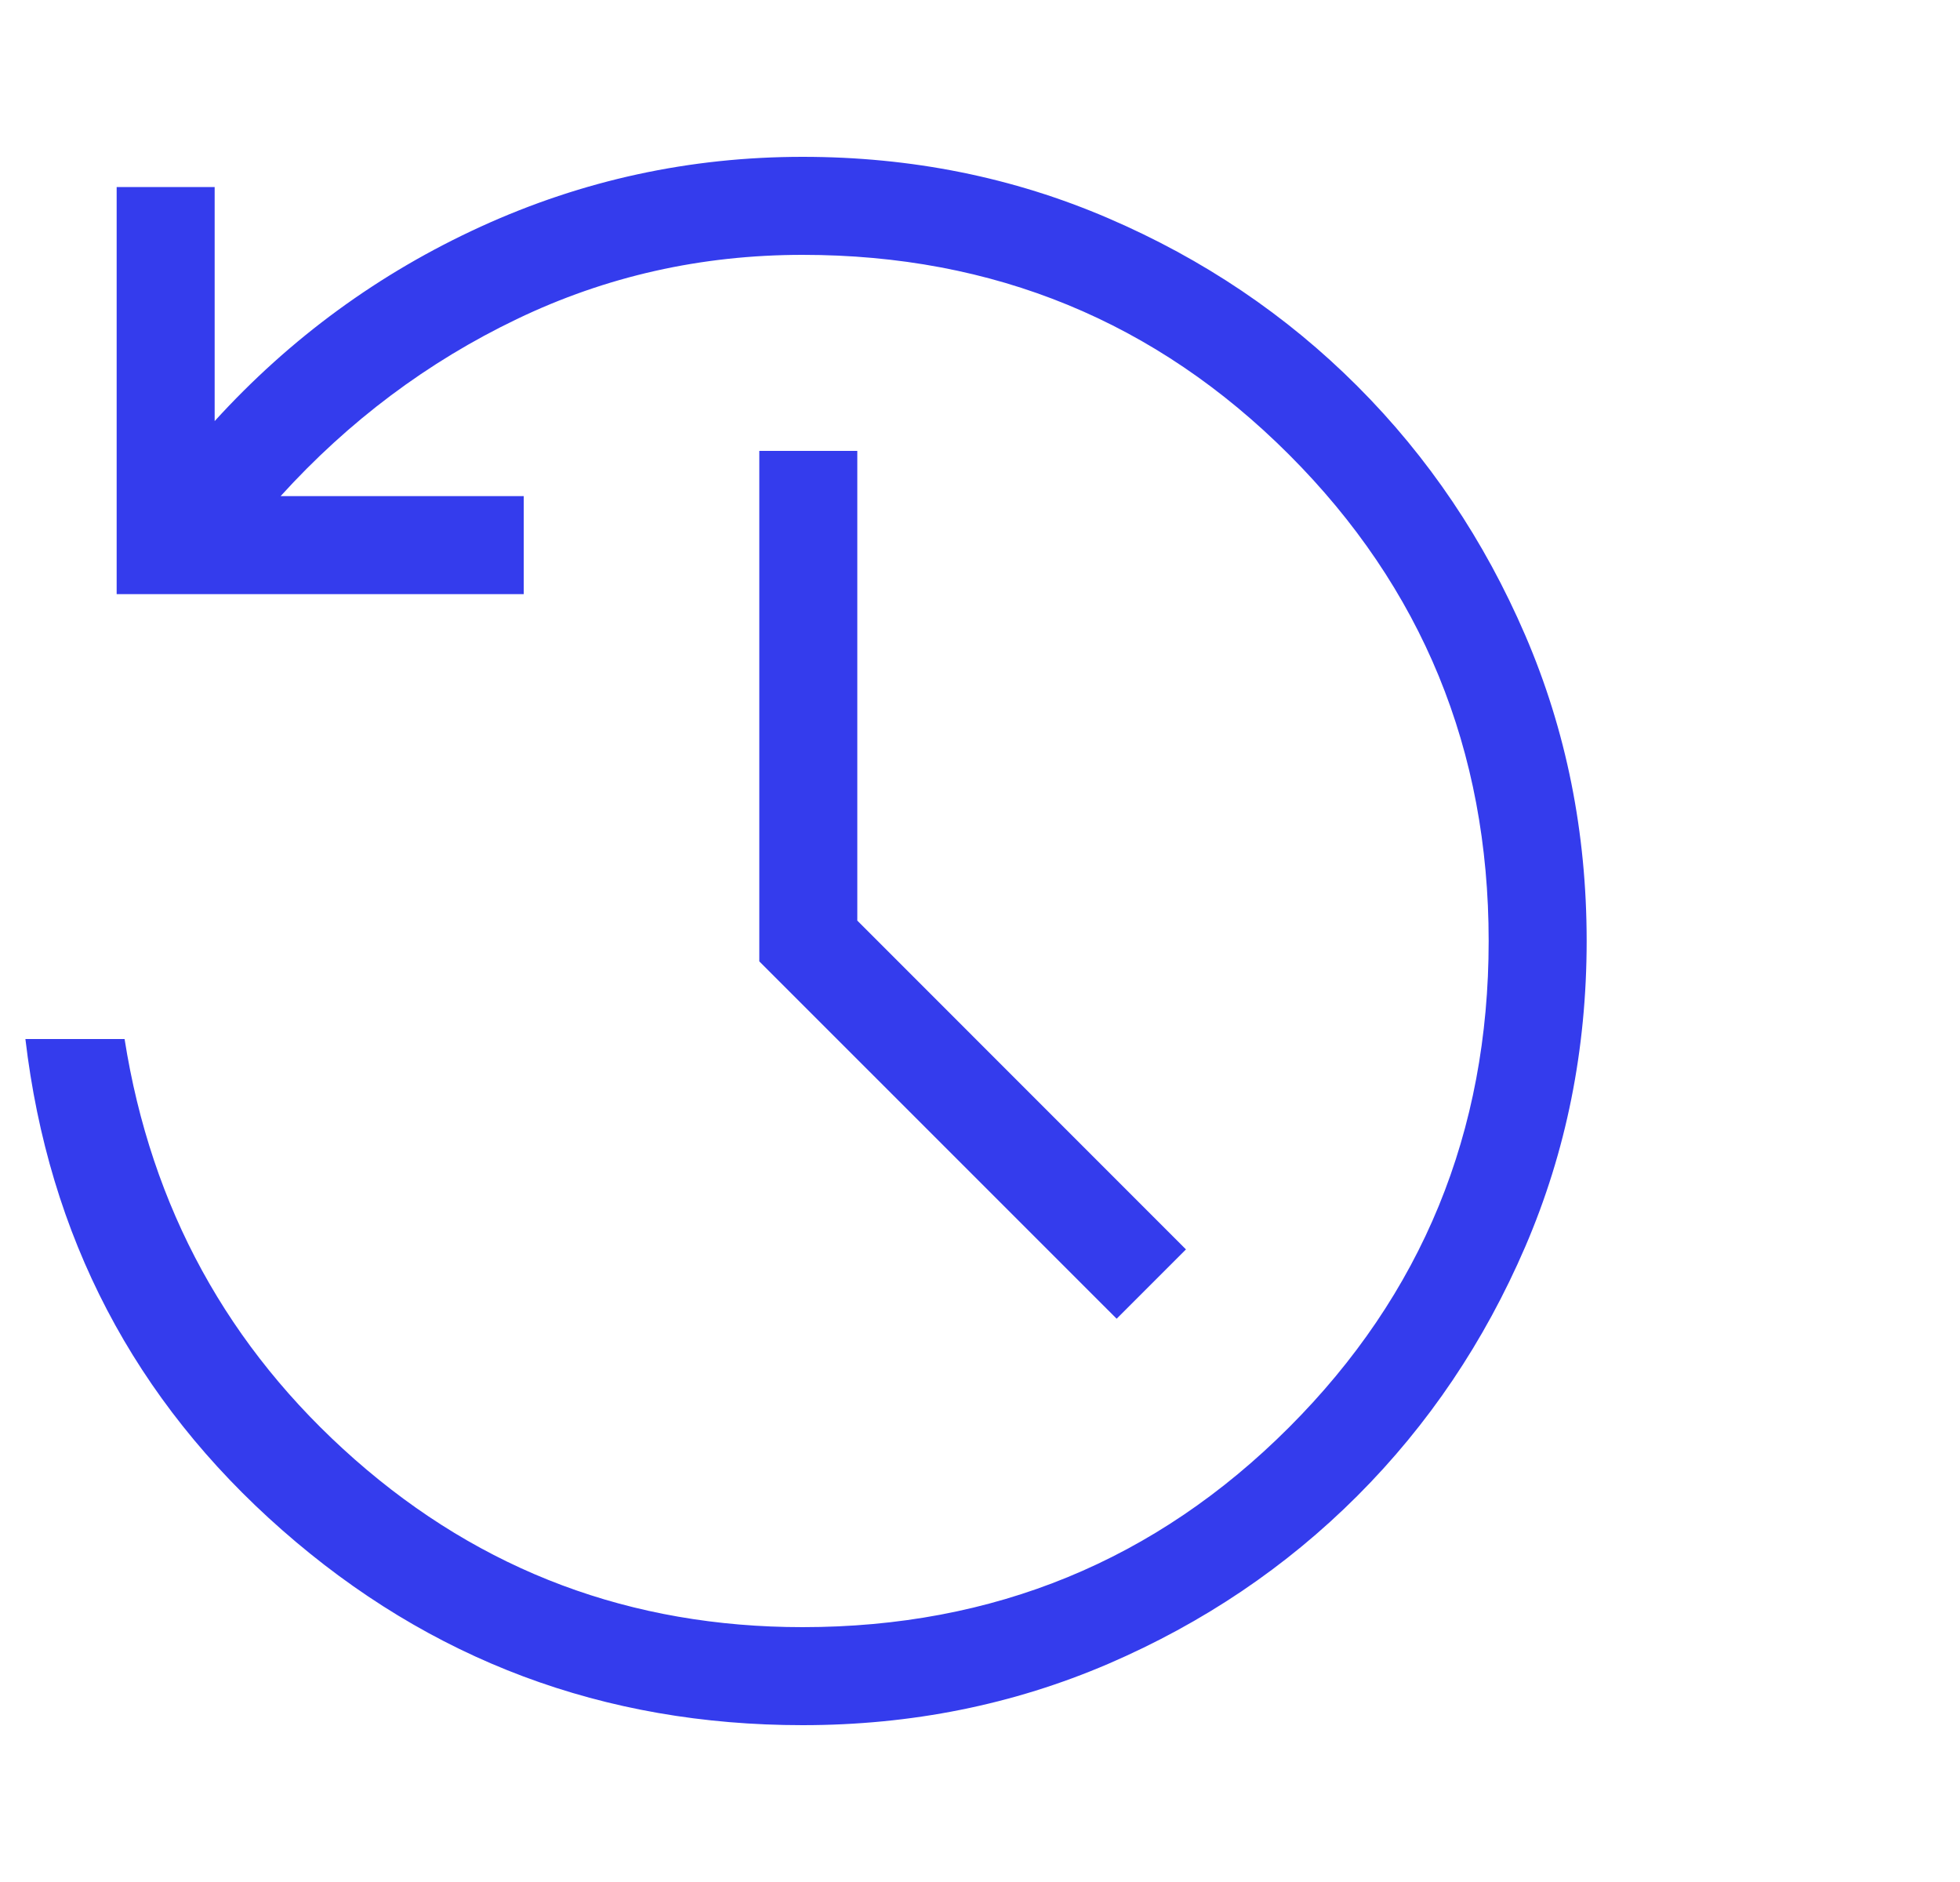 <svg width="25" height="24" viewBox="0 0 25 24" fill="none" xmlns="http://www.w3.org/2000/svg">
<g clip-path="url(#clip0_945_41717)">
<path d="M10.238 22C7.699 22 5.487 21.171 3.6 19.513C1.712 17.855 0.621 15.768 0.324 13.25H1.589C1.928 15.401 2.908 17.188 4.527 18.613C6.147 20.038 8.05 20.75 10.238 20.75C12.675 20.75 14.743 19.901 16.441 18.203C18.139 16.505 18.988 14.438 18.988 12C18.988 9.562 18.139 7.495 16.441 5.797C14.743 4.099 12.675 3.25 10.238 3.25C8.944 3.25 7.729 3.523 6.591 4.07C5.453 4.616 4.449 5.369 3.579 6.327H6.68V7.577H1.488V2.385H2.738V5.37C3.704 4.309 4.837 3.482 6.135 2.889C7.434 2.296 8.802 2 10.238 2C11.624 2 12.923 2.261 14.136 2.783C15.348 3.304 16.407 4.018 17.313 4.924C18.22 5.831 18.933 6.89 19.455 8.102C19.977 9.314 20.238 10.614 20.238 12C20.238 13.386 19.977 14.685 19.455 15.898C18.933 17.11 18.22 18.169 17.313 19.076C16.407 19.982 15.348 20.696 14.136 21.218C12.923 21.739 11.624 22 10.238 22ZM14.243 16.817L9.685 12.26V5.75H10.935V11.74L15.127 15.933L14.243 16.817Z" fill="#343CED"/>
</g>
<defs>
<clipPath id="clip0_945_41717">
<rect width="24" height="24" fill="white" transform="translate(0.324)"/>
</clipPath>
</defs>
</svg>
